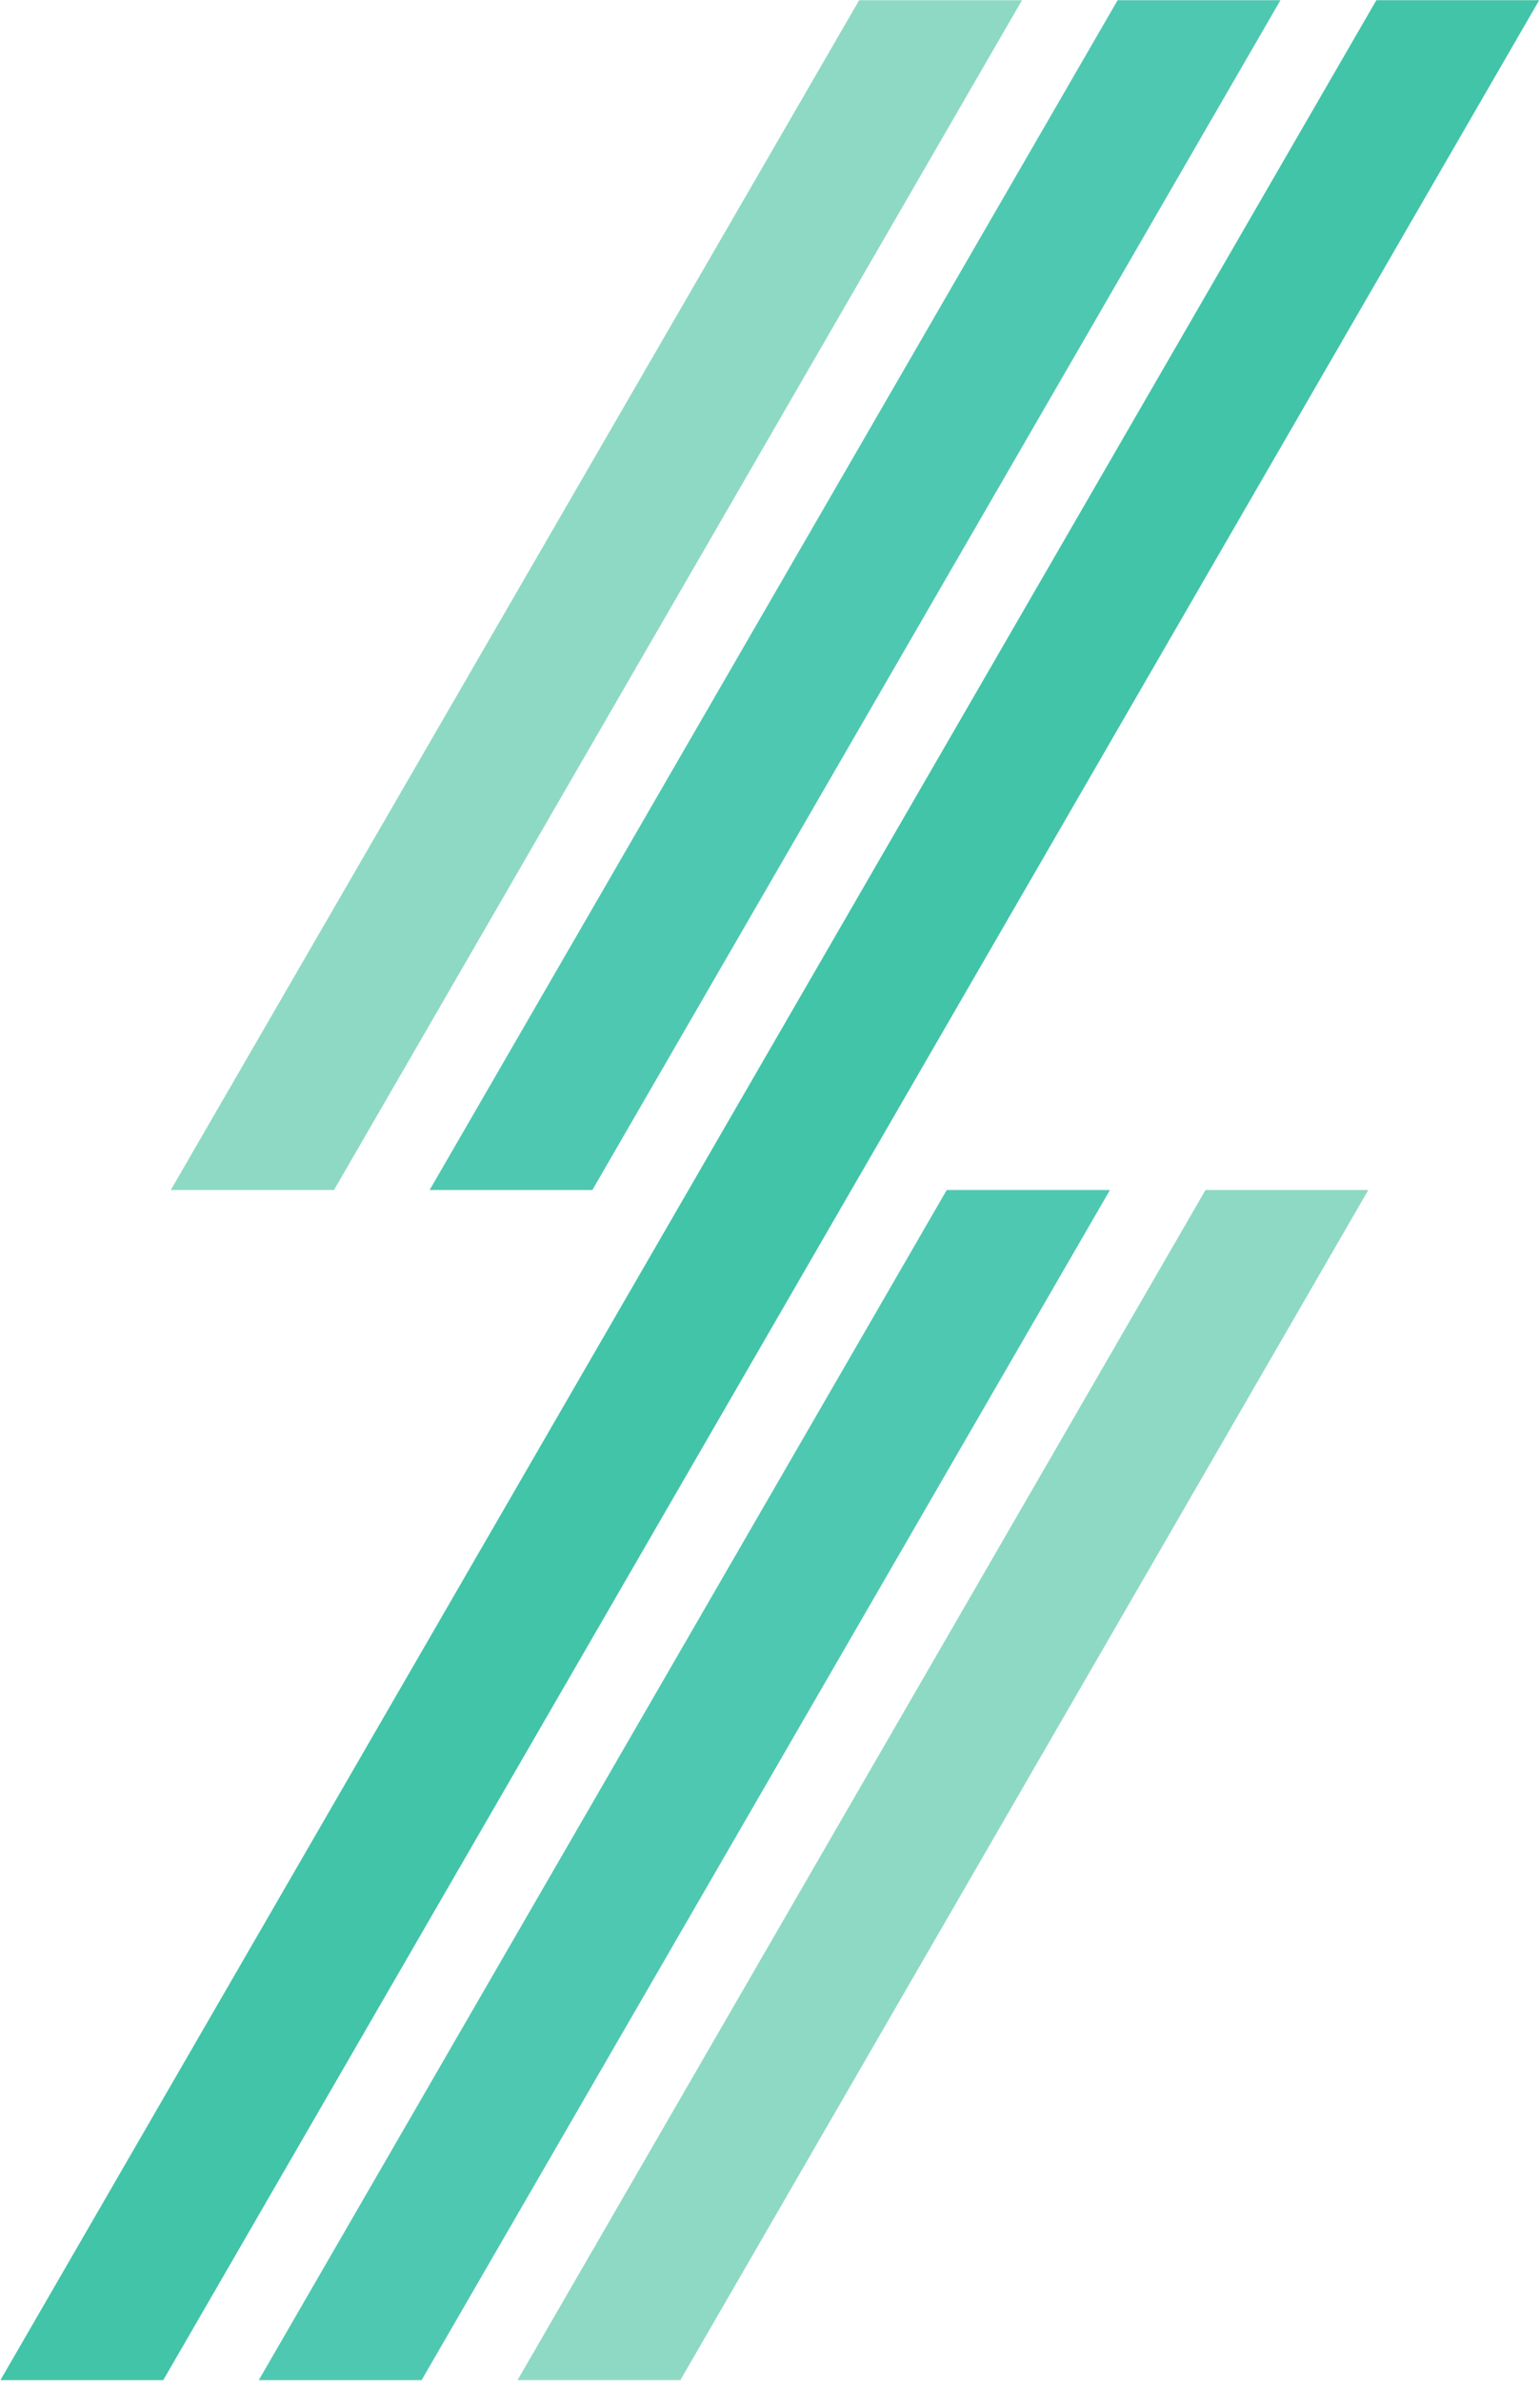 <svg version="1.2" xmlns="http://www.w3.org/2000/svg" viewBox="0 0 1551 2397" width="1551" height="2397"><style>.a{fill:#42c4a8}.b{fill:#4fc8b1}.c{fill:#8ed9c3}</style><path class="a" d="m1386.2 0.2l-1385.8 2396.2h164l1385.8-2396.2z"/><path class="b" d="m1125.6 0.2l-692.9 1197.9h163.9l693-1197.9z"/><path class="c" d="m865.3 0.2l-693.3 1197.9h164.4l692.9-1197.9z"/><path class="b" d="m953.5 1198.1l-692.9 1198.3h164l693.3-1198.3z"/><path class="c" d="m1214.1 1198.1l-692.9 1198.3h164l692.9-1198.3z"/></svg>